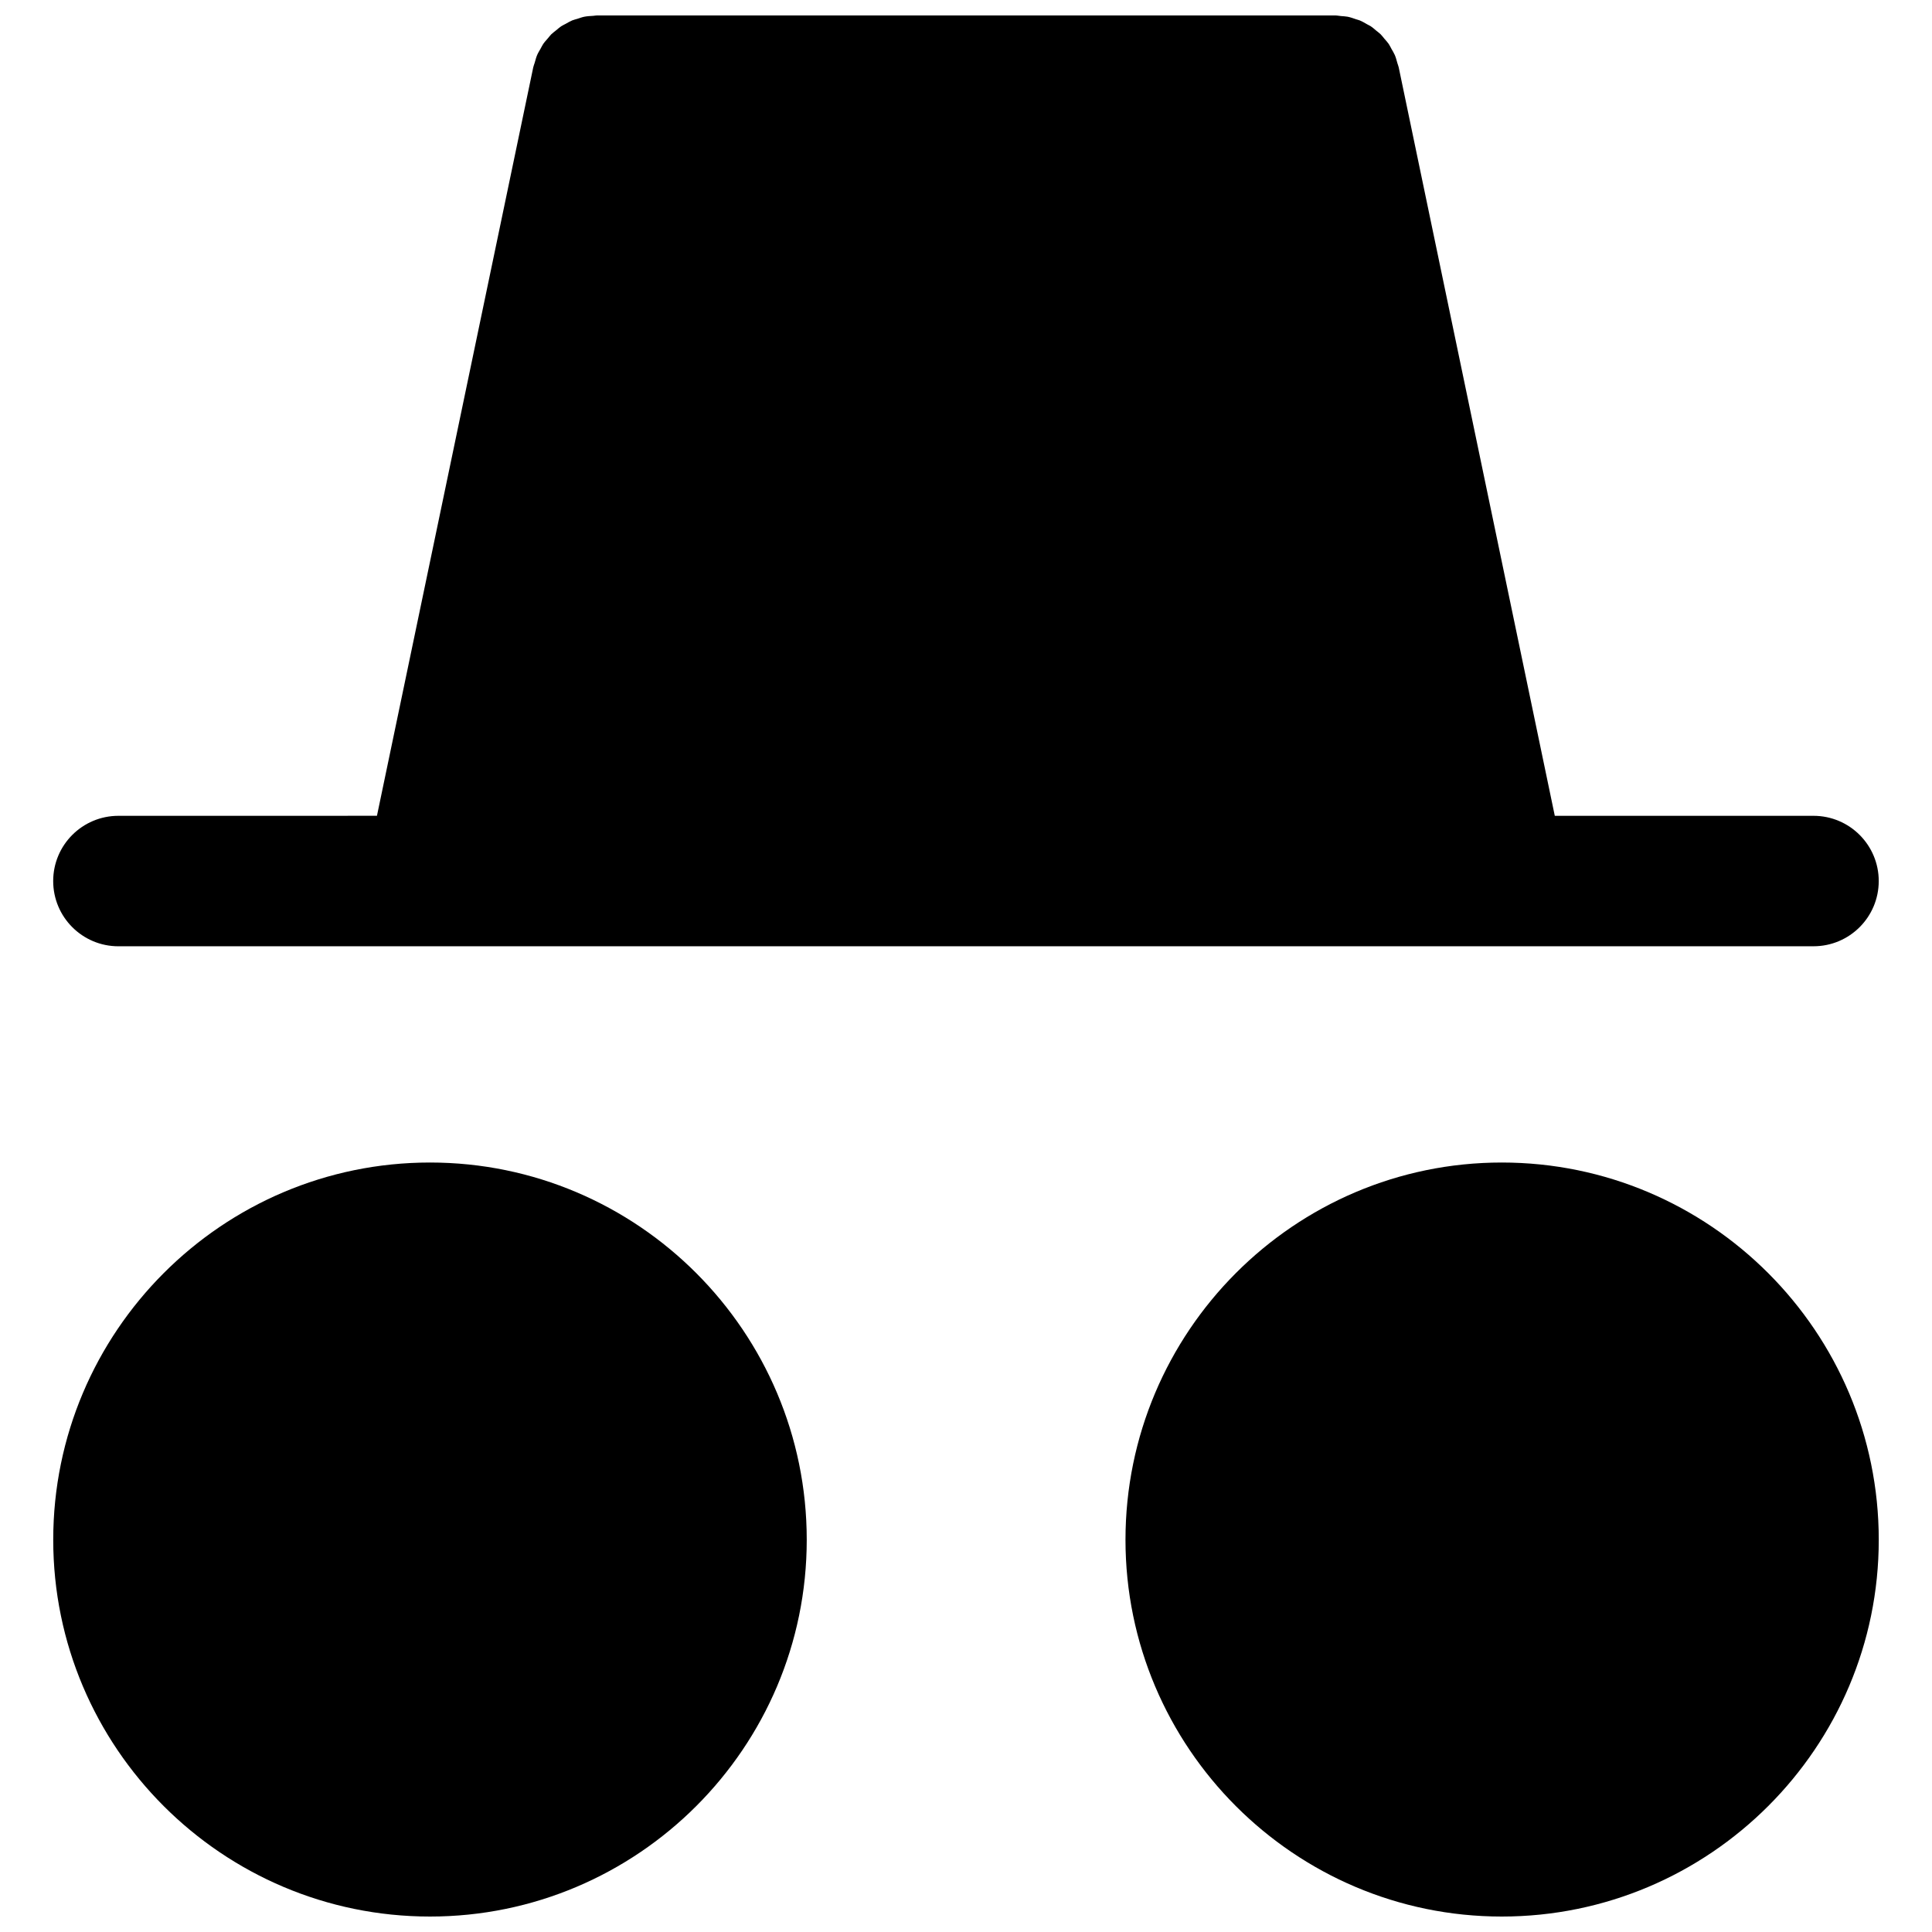 <?xml version="1.0" encoding="UTF-8"?>
<!-- Uploaded to: ICON Repo, www.svgrepo.com, Generator: ICON Repo Mixer Tools -->
<svg width="800px" height="800px" version="1.1" viewBox="144 144 512 512" xmlns="http://www.w3.org/2000/svg">
 <defs>
  <clipPath id="c">
   <path d="m158 452h200v199.9h-200z"/>
  </clipPath>
  <clipPath id="b">
   <path d="m442 452h200v199.9h-200z"/>
  </clipPath>
  <clipPath id="a">
   <path d="m158 148.09h484v246.91h-484z"/>
  </clipPath>
 </defs>
 <g>
  <g clip-path="url(#c)">
   <path d="m257.95 452.08c-55.062 0-99.844 44.848-99.844 99.98 0 55.055 44.789 99.844 99.844 99.844s99.844-44.793 99.844-99.844c0.004-55.133-44.793-99.98-99.844-99.98z"/>
  </g>
  <g clip-path="url(#b)">
   <path d="m541.98 452.08c-54.98 0-99.715 44.848-99.715 99.98 0.004 55.051 44.734 99.844 99.715 99.844 55.09 0 99.91-44.793 99.91-99.844 0.004-55.133-44.82-99.98-99.91-99.98z"/>
  </g>
  <g clip-path="url(#a)">
   <path d="m175.39 394.77h82.555 0.023 0.031 283.93 0.031 0.023 82.613c9.551 0 17.289-7.738 17.289-17.285s-7.738-17.285-17.289-17.285h-68.559l-41.363-198.35c-0.086-0.395-0.246-0.742-0.352-1.117-0.203-0.719-0.383-1.449-0.676-2.133-0.246-0.574-0.578-1.09-0.883-1.629-0.246-0.438-0.453-0.906-0.734-1.32-0.344-0.504-0.754-0.934-1.152-1.391-0.328-0.395-0.629-0.816-0.996-1.176-0.348-0.344-0.75-0.621-1.129-0.934-0.488-0.406-0.945-0.832-1.477-1.18-0.309-0.203-0.641-0.336-0.953-0.52-0.656-0.379-1.301-0.762-2-1.047-0.312-0.125-0.641-0.188-0.953-0.297-0.734-0.258-1.473-0.523-2.246-0.676-0.57-0.109-1.164-0.121-1.754-0.176-0.543-0.055-1.066-0.164-1.629-0.164h-195.5c-0.348 0-0.672 0.082-1.012 0.105-0.801 0.047-1.605 0.086-2.383 0.238-0.613 0.121-1.184 0.348-1.777 0.535-0.48 0.152-0.973 0.25-1.43 0.441-0.594 0.246-1.133 0.578-1.688 0.887-0.418 0.23-0.855 0.418-1.258 0.684-0.465 0.309-0.863 0.684-1.289 1.031-0.438 0.359-0.902 0.68-1.309 1.078-0.328 0.328-0.594 0.711-0.898 1.059-0.422 0.492-0.871 0.961-1.238 1.5-0.273 0.398-0.465 0.848-0.707 1.266-0.312 0.555-0.656 1.082-0.906 1.676-0.277 0.645-0.441 1.344-0.641 2.023-0.117 0.414-0.297 0.789-0.387 1.219l-41.422 198.36-68.516 0.008c-9.547 0-17.285 7.738-17.285 17.285s7.738 17.289 17.285 17.289z"/>
  </g>
 </g>
</svg>
